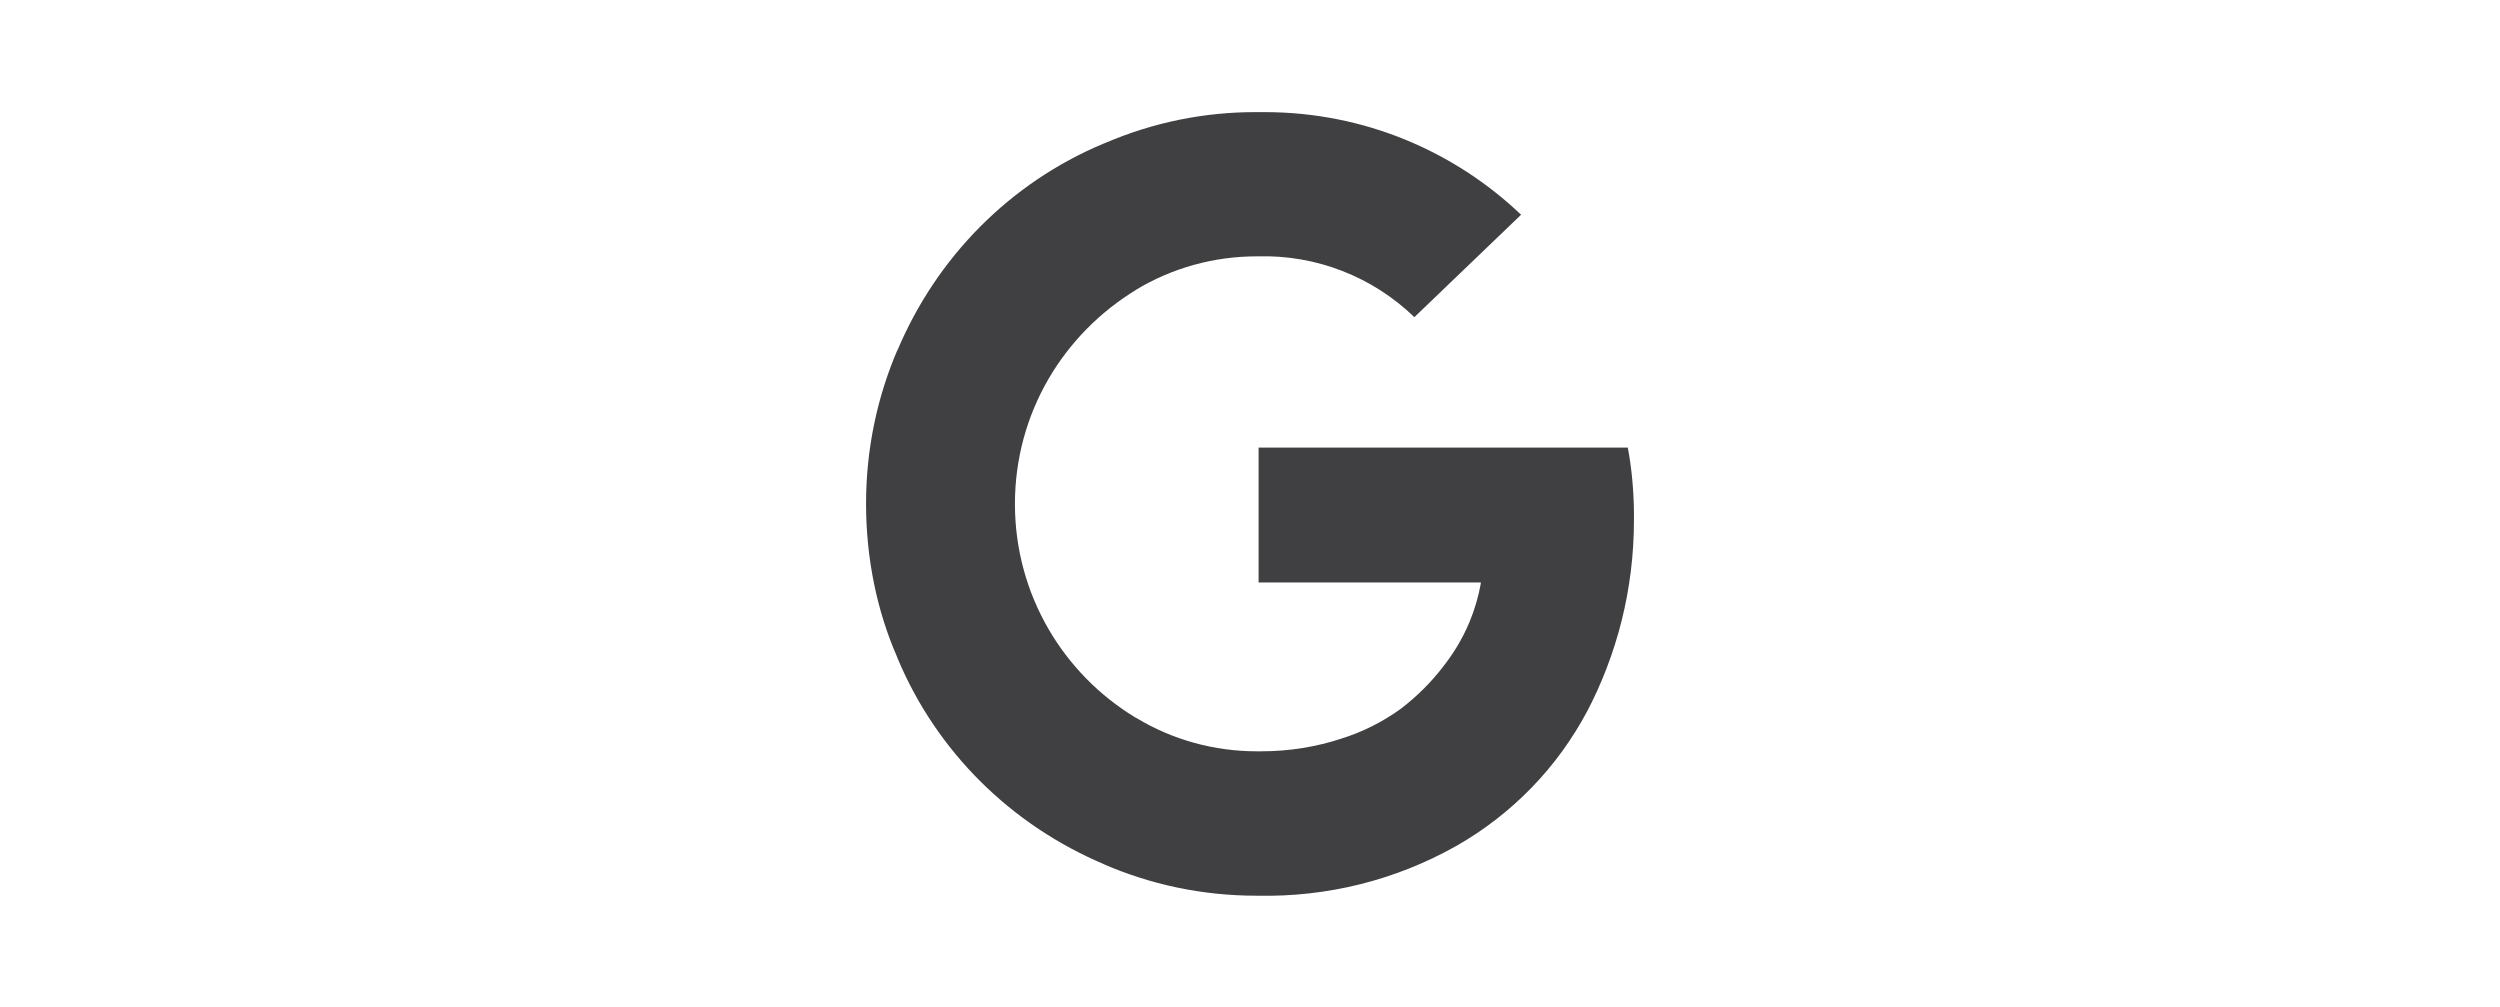 <?xml version="1.0" encoding="UTF-8"?>
<svg xmlns="http://www.w3.org/2000/svg" id="Layer_1" data-name="Layer 1" viewBox="0 0 134 54">
  <defs>
    <style>
      .cls-1 {
        fill: #403f42;
      }
    </style>
  </defs>
  <path class="cls-1" d="M67.42,23.99h19.83c.2,1.05.32,2.26.33,3.5h0s0,.39,0,.39c0,3.73-.92,7.24-2.55,10.33l.06-.12c-1.6,3.03-4.03,5.54-7.01,7.24l-.09.05c-3.23,1.81-6.89,2.71-10.59,2.63h.02-.08c-2.93,0-5.71-.61-8.23-1.71l.13.05c-5.08-2.13-9.04-6.09-11.12-11.04l-.05-.13c-1.05-2.41-1.65-5.22-1.65-8.18s.61-5.76,1.71-8.31l-.05.14c2.13-5.08,6.09-9.04,11.04-11.12l.13-.05c2.56-1.1,5.31-1.66,8.09-1.65h.09,0,.35c5.33,0,10.17,2.09,13.75,5.5h0s-5.72,5.49-5.72,5.49c-2.24-2.17-5.27-3.35-8.39-3.26h.02-.08c-2.29,0-4.54.62-6.5,1.81l.06-.03c-3.93,2.38-6.52,6.63-6.52,11.49s2.59,9.11,6.46,11.45l.06.03c1.94,1.17,4.17,1.78,6.44,1.78h.09,0,.15c1.51,0,2.97-.24,4.33-.69l-.1.03c1.19-.36,2.31-.93,3.31-1.66l-.03.02c.83-.64,1.58-1.38,2.22-2.21l.02-.03c.55-.69,1.02-1.47,1.38-2.31l.03-.07c.28-.67.48-1.36.61-2.07v-.06s-11.91,0-11.91,0v-7.22Z"></path>
</svg>
